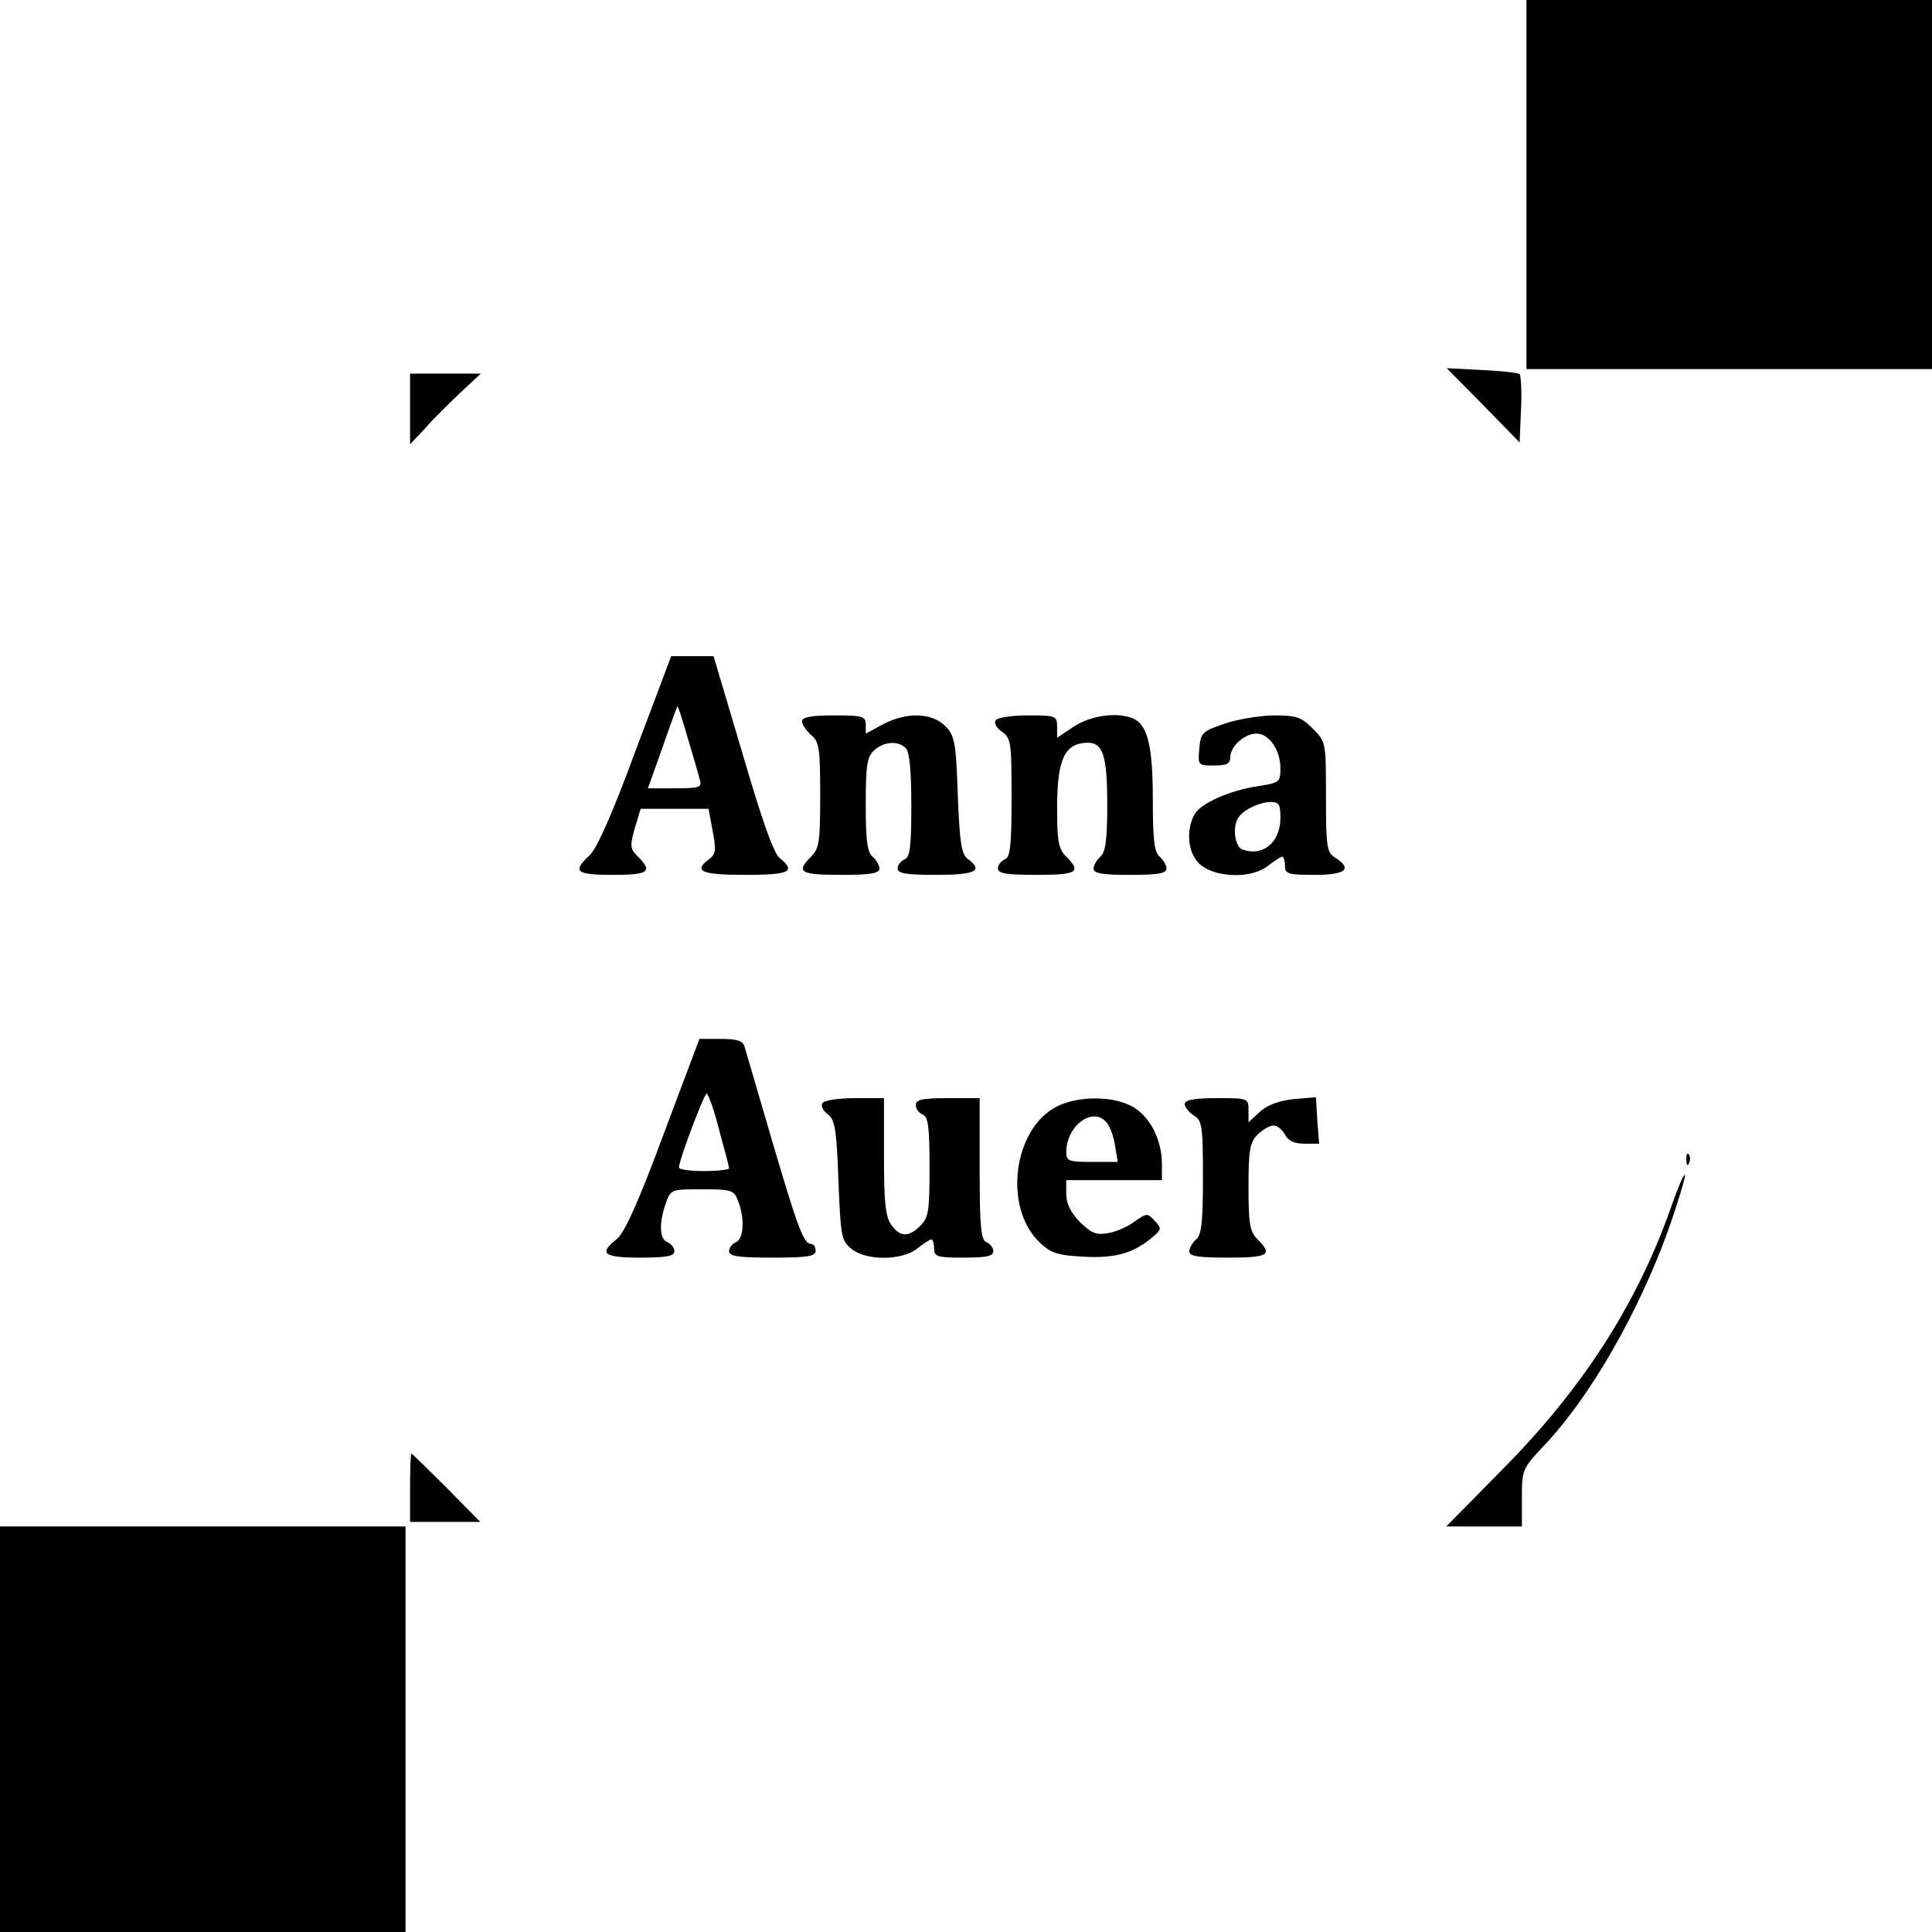 <?xml version="1.0" standalone="no"?>
<!DOCTYPE svg PUBLIC "-//W3C//DTD SVG 20010904//EN"
 "http://www.w3.org/TR/2001/REC-SVG-20010904/DTD/svg10.dtd">
<svg version="1.0" xmlns="http://www.w3.org/2000/svg"
 width="424pt" height="424pt" viewBox="0 0 424 424"
 preserveAspectRatio="xMidYMid meet">
<g transform="translate(0,424) scale(0.1,-0.1)"
fill="#000000" stroke="none">
<path d="M3350 3835 l0 -405 445 0 445 0 0 405 0 405 -445 0 -445 0 0 -405z"/>
<path d="M3255 3351 l80 -82 3 72 c2 39 0 74 -3 78 -4 3 -41 7 -83 9 l-77 4
80 -81z"/>
<path d="M900 3343 l0 -78 33 35 c17 20 52 54 77 78 l45 42 -78 0 -77 0 0 -77z"/>
<path d="M1395 2593 c-51 -139 -85 -215 -101 -230 -39 -36 -30 -43 51 -43 79
0 88 7 55 40 -17 17 -18 23 -7 62 l13 43 74 0 75 0 9 -49 c8 -41 7 -50 -7 -61
-37 -27 -18 -35 78 -35 99 0 113 7 75 38 -13 12 -39 86 -81 230 l-63 212 -46
0 -47 0 -78 -207z m115 25 c12 -40 24 -81 26 -90 5 -16 -2 -18 -54 -18 l-60 0
32 90 c17 49 32 90 33 90 1 0 12 -33 23 -72z"/>
<path d="M1760 2657 c0 -7 9 -20 20 -30 18 -15 20 -29 20 -132 0 -102 -2 -117
-20 -135 -34 -34 -24 -40 65 -40 66 0 85 3 85 14 0 7 -7 19 -15 26 -12 10 -15
36 -15 115 0 86 3 104 18 118 22 20 53 22 70 5 8 -8 12 -51 12 -125 0 -92 -3
-115 -15 -119 -8 -4 -15 -12 -15 -20 0 -11 19 -14 85 -14 86 0 104 9 69 35
-14 10 -18 36 -22 140 -4 118 -7 131 -28 152 -29 29 -85 31 -137 3 l-37 -20 0
20 c0 18 -7 20 -70 20 -50 0 -70 -4 -70 -13z"/>
<path d="M2185 2659 c-4 -6 2 -17 14 -25 20 -14 21 -24 21 -145 0 -106 -3
-131 -15 -135 -8 -4 -15 -12 -15 -20 0 -11 19 -14 85 -14 89 0 99 6 65 40 -17
17 -20 33 -20 106 0 108 16 143 67 144 34 0 43 -29 43 -138 0 -76 -4 -102 -15
-112 -8 -7 -15 -19 -15 -26 0 -11 19 -14 80 -14 61 0 80 3 80 14 0 7 -7 19
-15 26 -12 10 -15 37 -15 127 0 118 -12 164 -45 177 -37 14 -93 5 -129 -19
l-36 -24 0 24 c0 24 -3 25 -64 25 -36 0 -68 -5 -71 -11z"/>
<path d="M2685 2651 c-47 -16 -50 -20 -53 -54 -3 -36 -3 -37 32 -37 28 0 36 4
36 18 0 24 31 52 58 52 27 0 52 -36 52 -76 0 -30 -2 -32 -47 -39 -63 -9 -129
-38 -142 -63 -20 -38 -13 -89 15 -111 36 -28 112 -29 147 -1 14 11 28 20 31
20 3 0 6 -9 6 -20 0 -18 7 -20 65 -20 69 0 84 13 45 38 -18 11 -20 23 -20 133
0 120 0 121 -29 150 -26 26 -36 29 -88 29 -32 -1 -80 -9 -108 -19z m125 -206
c0 -54 -39 -86 -84 -69 -16 6 -22 50 -8 70 11 17 45 33 70 34 19 0 22 -5 22
-35z"/>
<path d="M1456 1750 c-55 -149 -86 -216 -102 -229 -41 -32 -30 -41 51 -41 57
0 75 3 75 14 0 8 -7 16 -15 20 -18 6 -19 41 -4 85 11 31 12 31 80 31 65 0 70
-2 79 -26 15 -38 12 -84 -5 -90 -8 -4 -15 -12 -15 -20 0 -11 20 -14 95 -14 78
0 95 3 95 15 0 8 -4 15 -10 15 -16 0 -29 34 -86 228 -30 103 -57 195 -60 205
-4 13 -16 17 -52 17 l-47 0 -79 -210z m122 11 c12 -43 22 -81 22 -85 0 -3 -25
-6 -55 -6 -30 0 -55 3 -55 8 0 15 55 162 61 162 3 0 16 -35 27 -79z"/>
<path d="M1805 1819 c-4 -6 1 -16 11 -24 16 -11 20 -32 24 -145 5 -123 6 -133
29 -151 32 -26 110 -26 144 1 14 11 28 20 31 20 3 0 6 -9 6 -20 0 -18 7 -20
65 -20 49 0 65 3 65 14 0 8 -7 16 -15 20 -12 4 -15 32 -15 161 l0 155 -70 0
c-56 0 -70 -3 -70 -15 0 -9 7 -18 15 -21 12 -5 15 -27 15 -115 0 -96 -2 -111
-20 -129 -26 -26 -45 -25 -64 2 -13 18 -16 51 -16 150 l0 128 -64 0 c-36 0
-68 -5 -71 -11z"/>
<path d="M2320 1812 c-96 -48 -119 -221 -39 -298 25 -24 39 -29 98 -32 69 -4
111 8 154 46 16 14 16 17 1 33 -16 17 -17 17 -43 -1 -14 -11 -40 -23 -58 -26
-27 -5 -37 -1 -63 24 -20 21 -30 40 -30 61 l0 31 105 0 105 0 0 35 c0 53 -25
102 -62 125 -42 25 -120 26 -168 2z m109 -36 c7 -8 15 -30 18 -50 l6 -36 -57
0 c-50 0 -56 2 -56 21 0 59 59 102 89 65z"/>
<path d="M2600 1817 c0 -7 9 -18 20 -25 18 -11 20 -23 20 -136 0 -98 -3 -126
-15 -136 -8 -7 -15 -19 -15 -26 0 -11 19 -14 85 -14 89 0 99 6 65 40 -17 17
-20 33 -20 115 0 82 3 98 20 115 11 11 27 20 35 20 8 0 19 -9 25 -20 7 -14 21
-20 43 -20 l32 0 -4 51 -3 51 -49 -4 c-33 -4 -58 -13 -74 -28 l-25 -23 0 26
c0 27 -1 27 -70 27 -50 0 -70 -4 -70 -13z"/>
<path d="M3701 1694 c0 -11 3 -14 6 -6 3 7 2 16 -1 19 -3 4 -6 -2 -5 -13z"/>
<path d="M3666 1587 c-74 -209 -192 -393 -366 -569 l-126 -128 83 0 83 0 0 63
c0 62 1 64 50 116 101 107 206 291 271 471 22 62 38 117 37 121 -2 5 -16 -28
-32 -74z"/>
<path d="M900 975 l0 -75 77 0 77 0 -74 75 c-41 41 -76 75 -77 75 -2 0 -3 -34
-3 -75z"/>
<path d="M0 445 l0 -445 445 0 445 0 0 445 0 445 -445 0 -445 0 0 -445z"/>
</g>
</svg>
